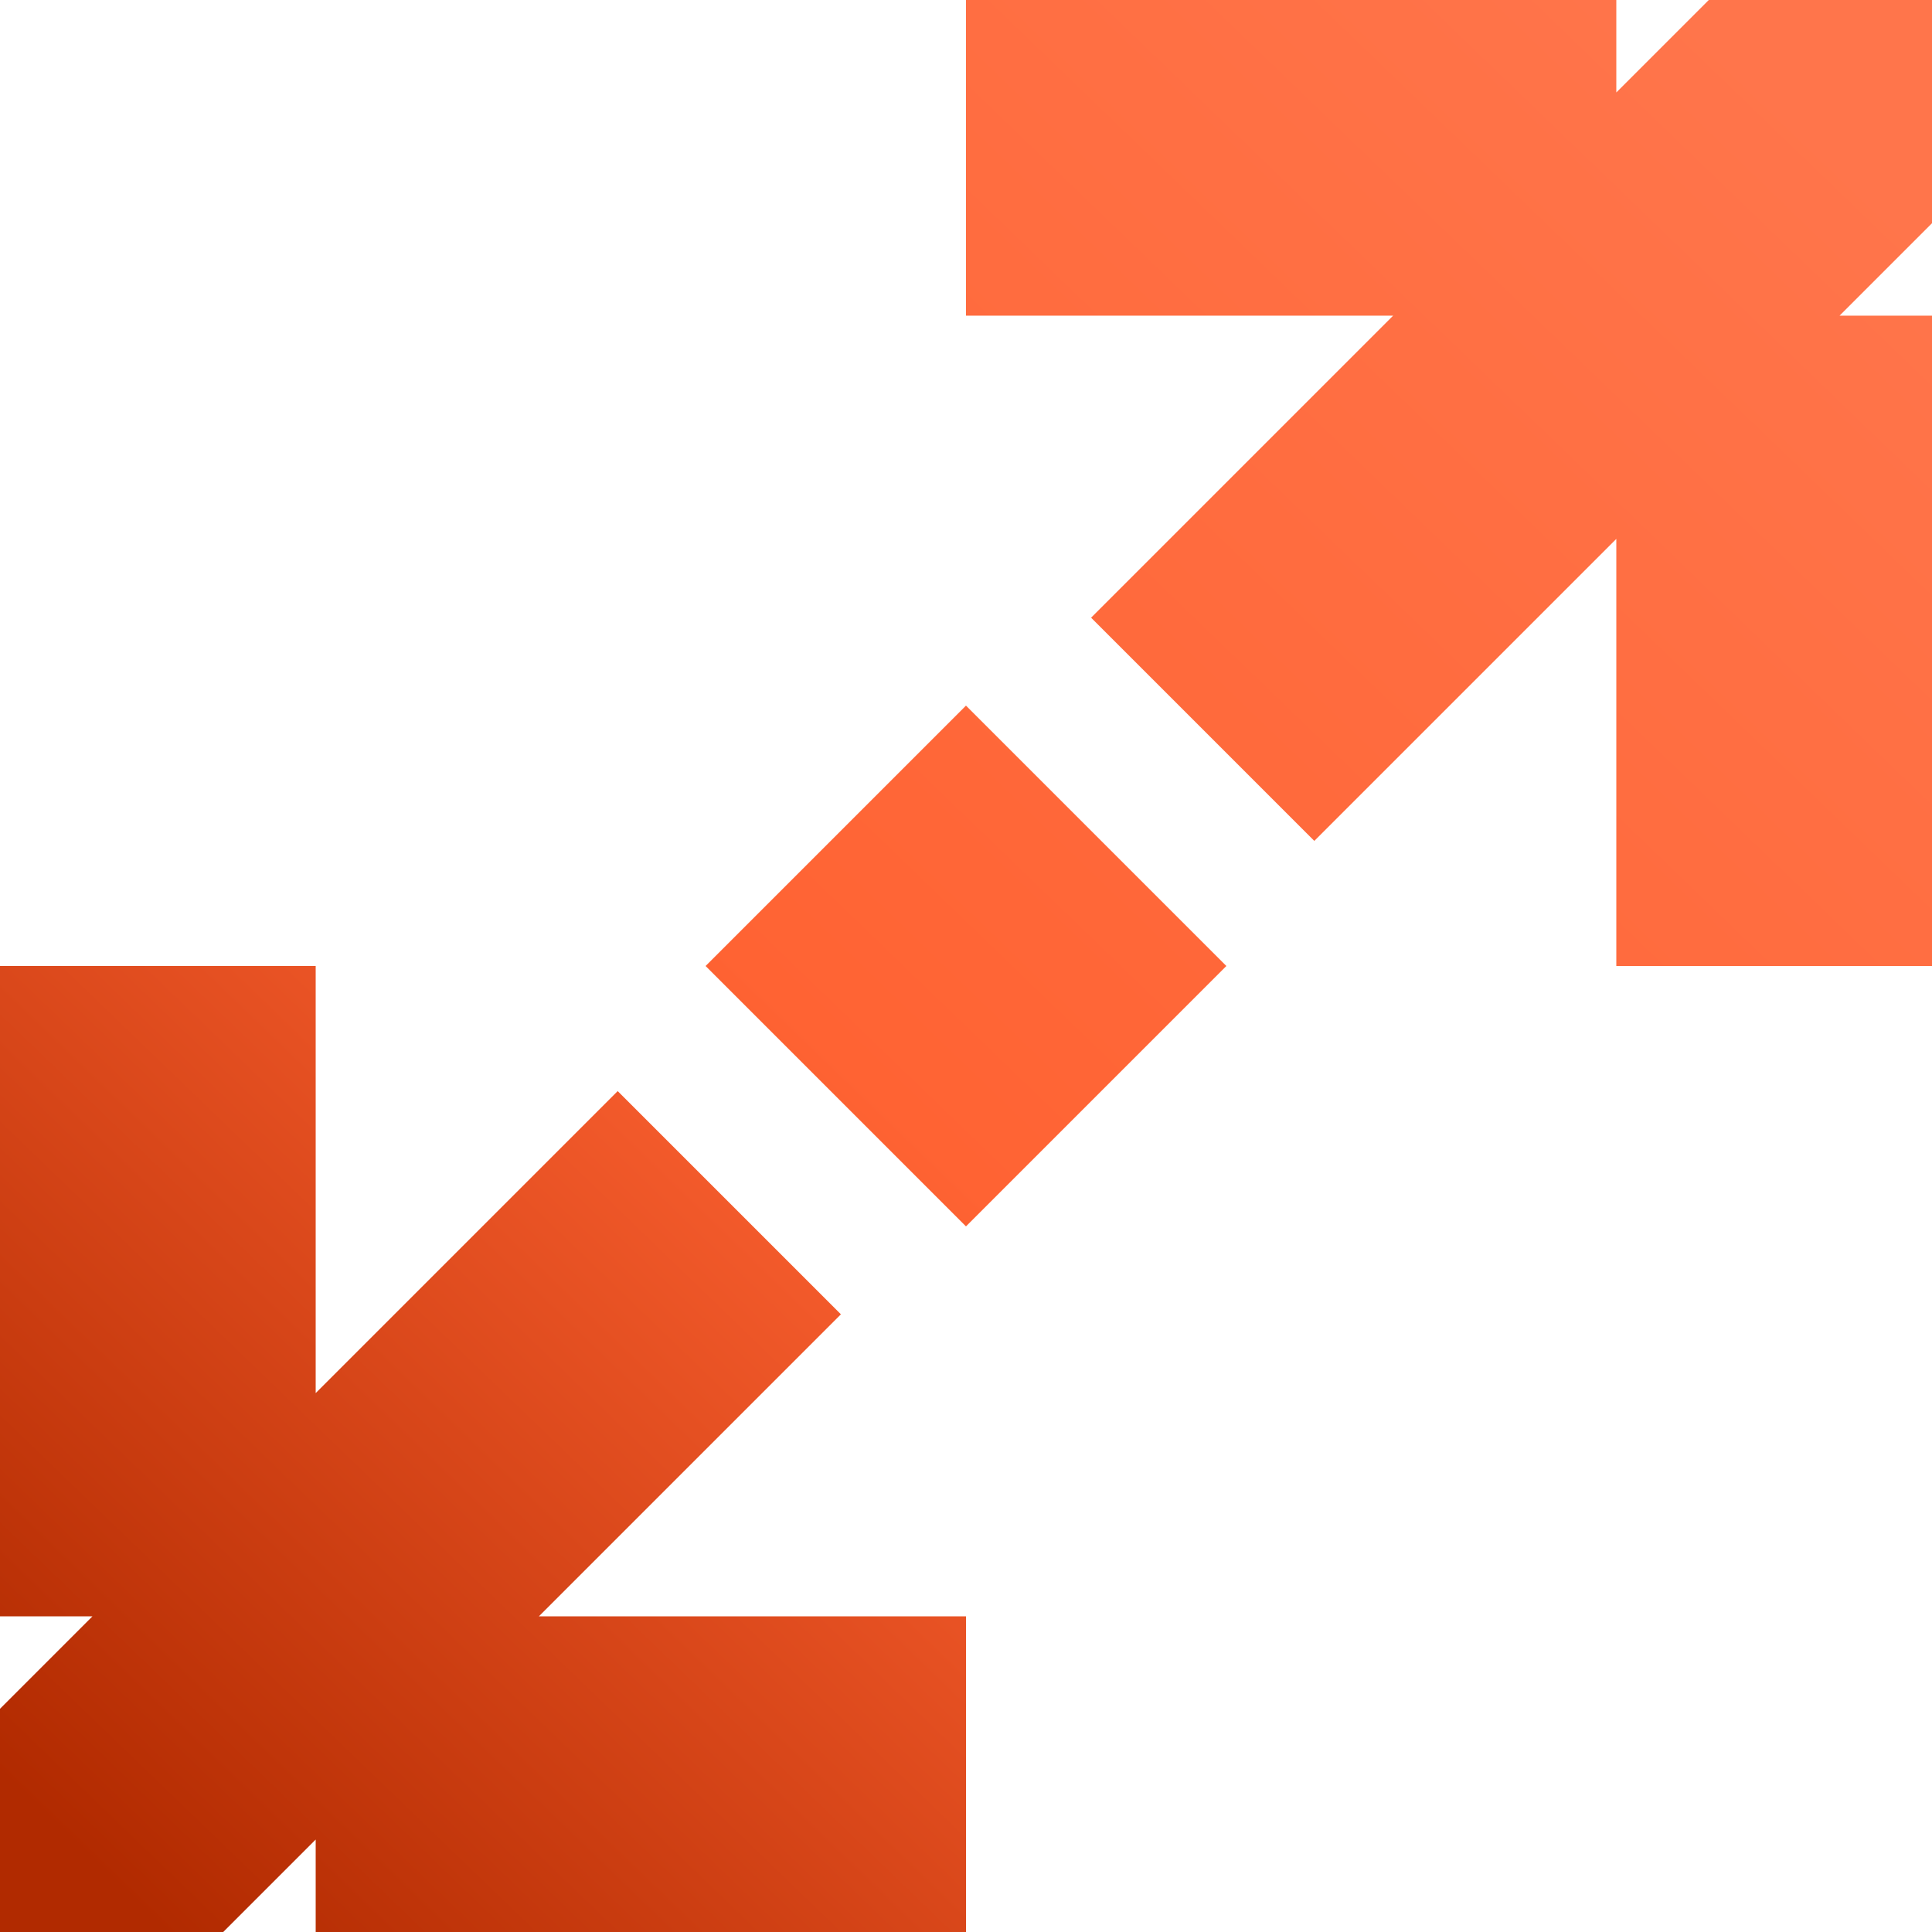 <svg xmlns="http://www.w3.org/2000/svg" width="512" height="512" fill="none"><g clip-path="url(#a)"><path fill="url(#b)" d="M512 83.66h-24.503L512 59.157V0h-59.157L428.34 24.503V0H256v83.66h113.183l-80.033 80.033 59.157 59.156 80.033-80.032V256H512V83.66ZM255.995 186.995 186.99 256l69.005 69.005L325 256l-69.005-69.005ZM24.503 428.34H0V256h83.66v113.183l80.033-80.032 59.157 59.156-80.033 80.033H256V512H83.66v-24.503L59.157 512H0v-59.157l24.503-24.503Z"/></g><defs><linearGradient id="b" x1="472.478" x2="21.02" y1="22.561" y2="490.968" gradientUnits="userSpaceOnUse"><stop stop-color="#FF754B"/><stop offset=".553" stop-color="#FF6333"/><stop offset="1" stop-color="#B12A00"/></linearGradient><clipPath id="a"><path fill="#fff" d="M0 0h512v512H0z"/></clipPath></defs></svg>